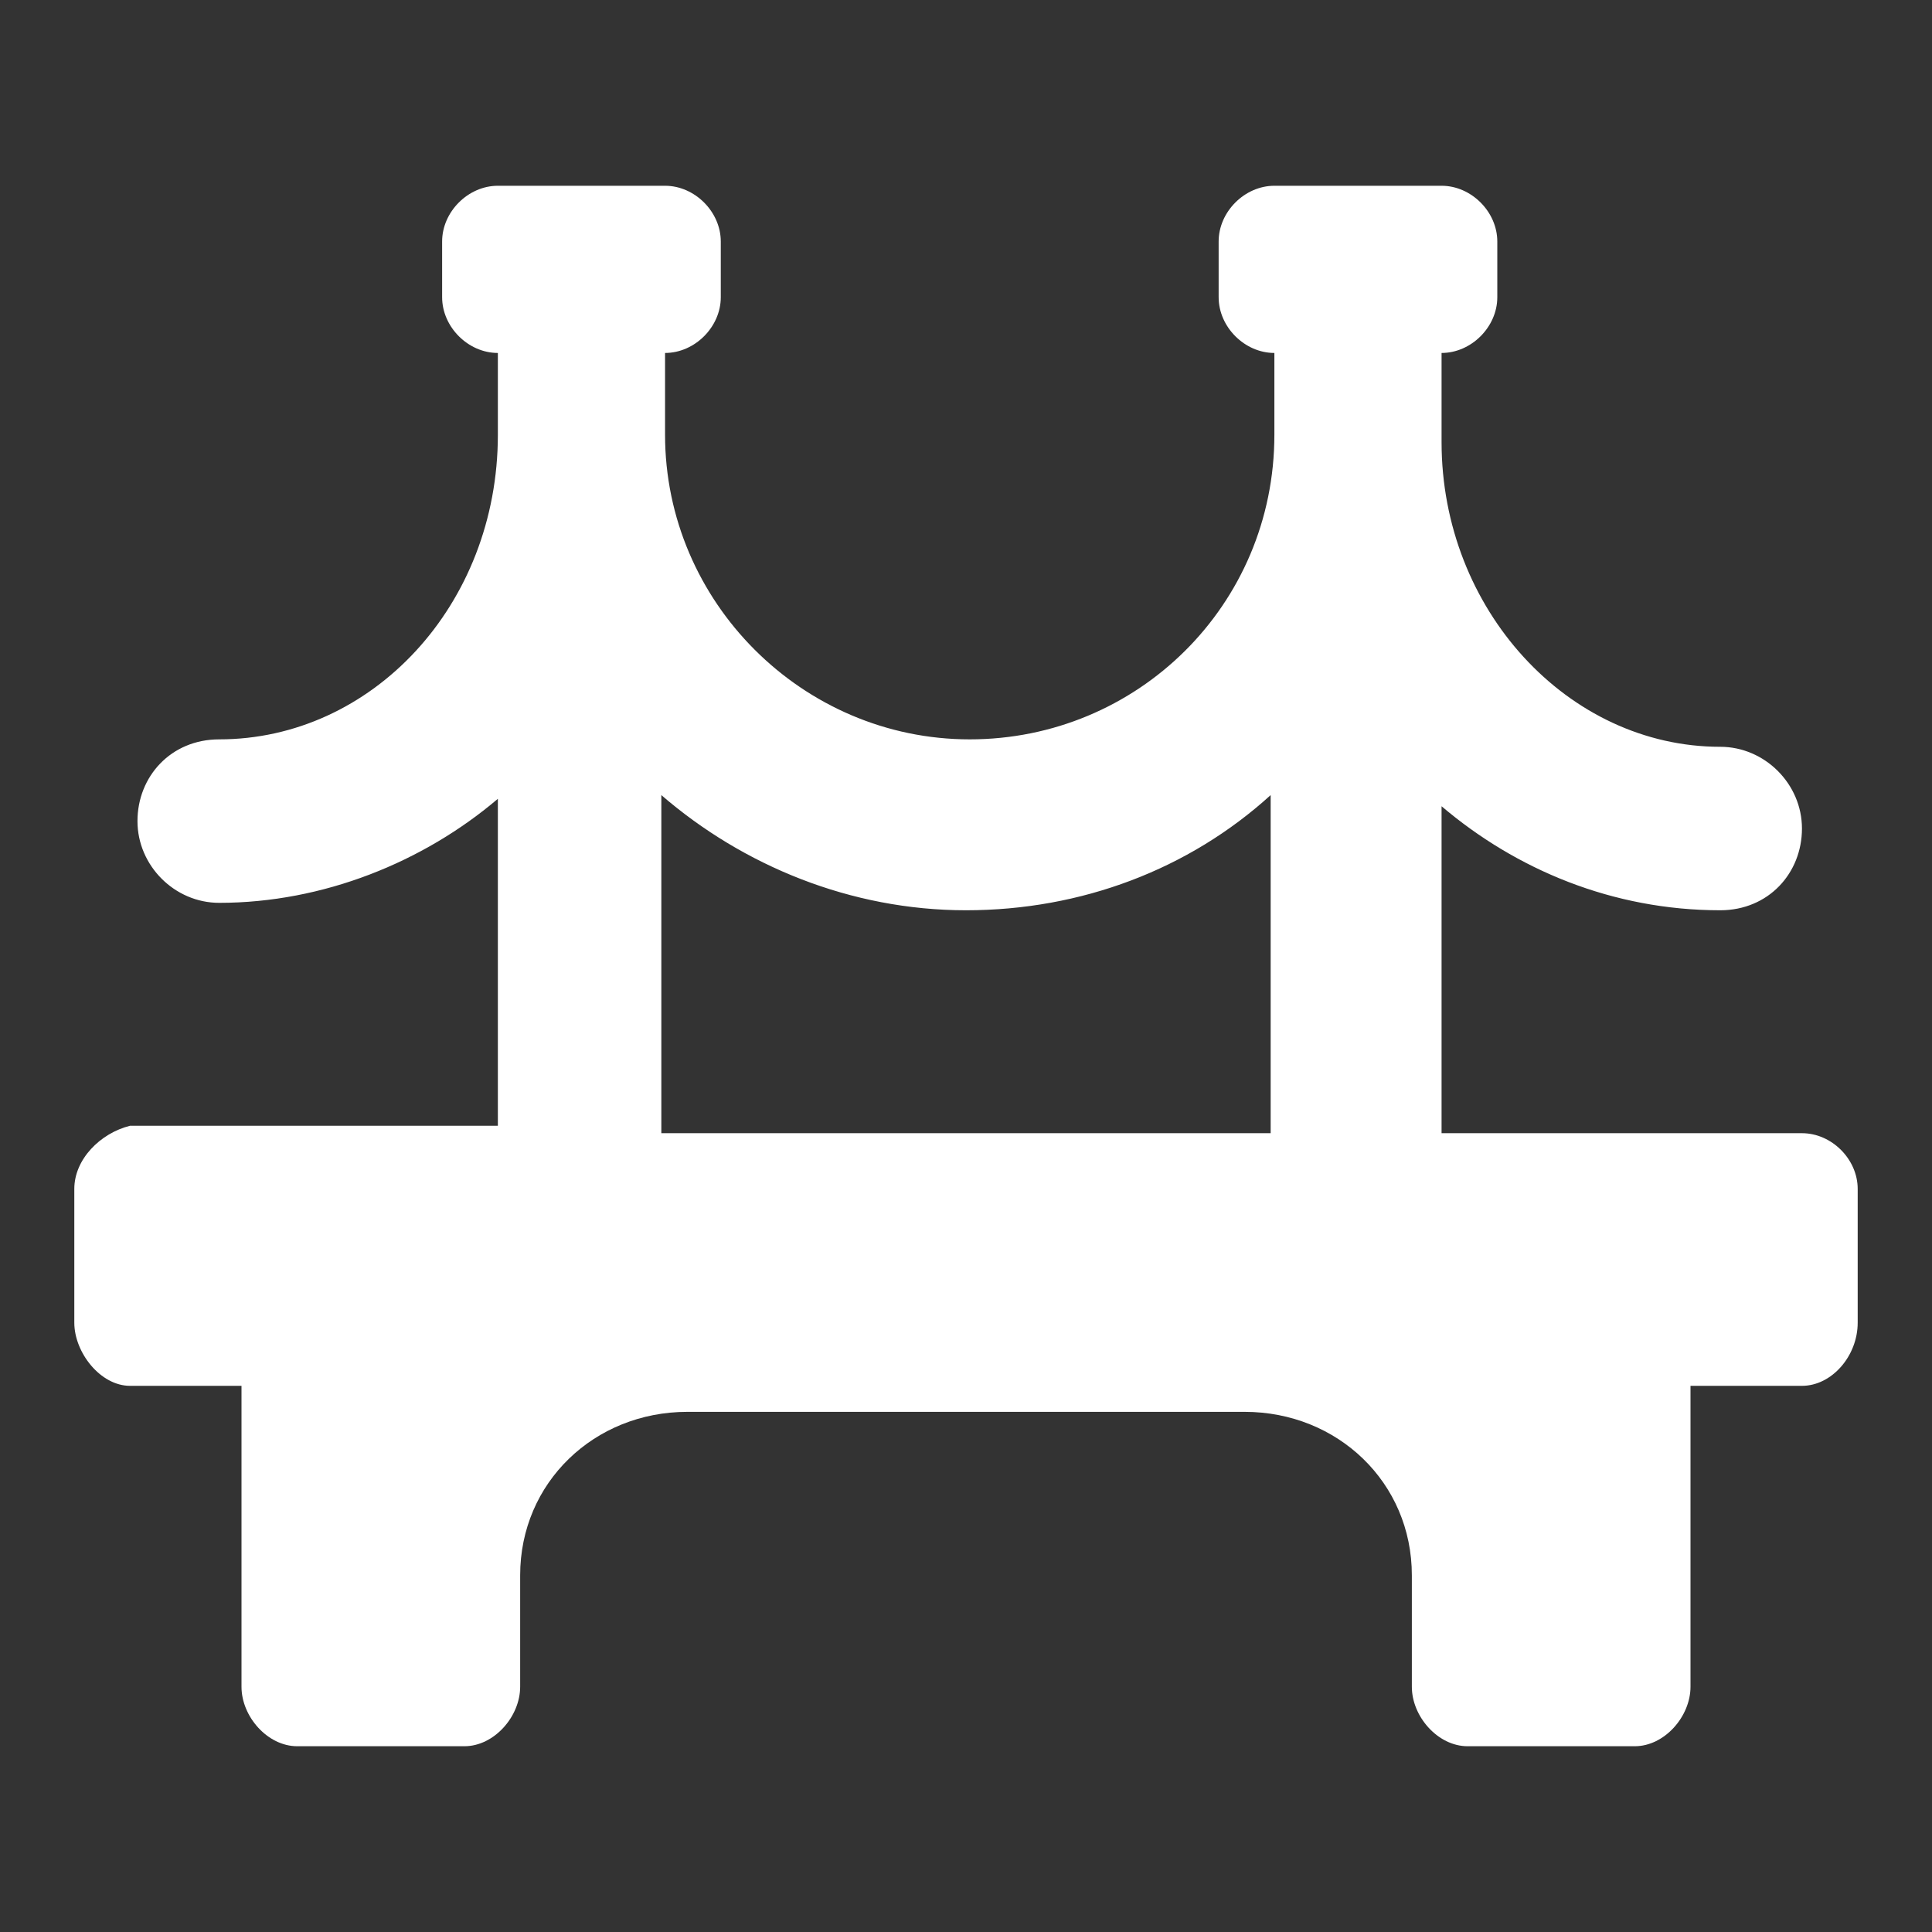 <svg xmlns="http://www.w3.org/2000/svg" x="0px" y="0px"
	 width="52px" height="52px" viewBox="0 0 52 52" enable-background="new 0 0 52 52" xml:space="preserve">
<rect x="0" y="0" width="52" height="52" fill="#333333" stroke="none"/>
<path fill="#FFFFFF" d="M48.5,30.5H44h-5.2v-8.8c2,1.7,4.6,2.8,7.5,2.8c1.3,0,2.2-1,2.2-2.2s-1-2.2-2.2-2.2c-4.1,0-7.5-3.7-7.5-8.2
	V9.5c0.8,0,1.5-0.7,1.5-1.5V6.5c0-0.8-0.7-1.5-1.5-1.5h-4.5c-0.8,0-1.5,0.7-1.5,1.5V8c0,0.8,0.7,1.5,1.5,1.5v2.2
	c0,4.6-3.7,8.2-8.2,8.2s-8.2-3.7-8.2-8.2V9.5c0.8,0,1.5-0.7,1.5-1.5V6.5c0-0.8-0.7-1.5-1.5-1.5h-4.5c-0.8,0-1.5,0.7-1.5,1.5V8
	c0,0.8,0.7,1.5,1.5,1.5v2.2c0,4.6-3.4,8.2-7.5,8.2c-1.3,0-2.2,1-2.2,2.2s1,2.2,2.2,2.2c2.8,0,5.5-1.1,7.5-2.8v8.8H8H3.5
	C2.7,30.5,2,31.2,2,32v3.6c0,0.8,0.7,1.7,1.5,1.7h3v0.6v7.5C6.5,46.2,7.2,47,8,47h4.5c0.8,0,1.5-0.8,1.5-1.6v-3c0-2.5,2-4.4,4.5-4.4
	h15c2.5,0,4.5,1.9,4.5,4.4v3c0,0.8,0.7,1.6,1.5,1.6H44c0.8,0,1.5-0.8,1.5-1.6v-7.5v-0.6h3c0.8,0,1.5-0.8,1.5-1.7V32
	C50,31.2,49.3,30.5,48.5,30.5z M17.8,21.4c2.2,1.9,5.1,3.1,8.2,3.1s6-1.1,8.2-3.1v9.1H17.8V21.4z"/>
</svg>

